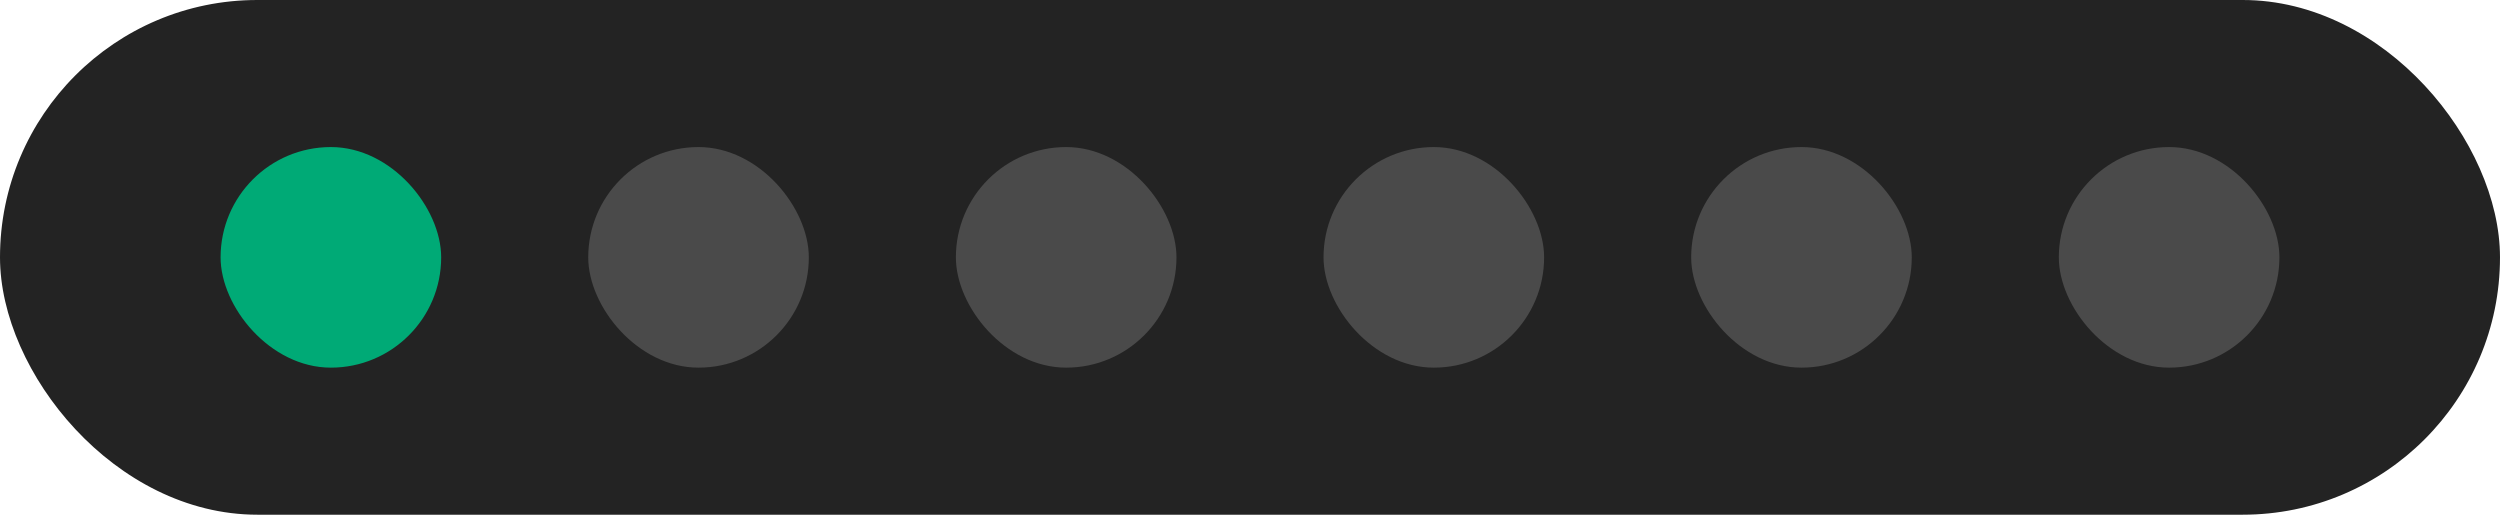 <?xml version="1.0" encoding="UTF-8"?> <svg xmlns="http://www.w3.org/2000/svg" width="68" height="14" viewBox="0 0 68 14" fill="none"><rect width="68" height="14" rx="7" fill="#232323"></rect><rect x="6" y="4" width="6" height="6" rx="3" fill="#00AA76"></rect><rect x="16" y="4" width="6" height="6" rx="3" fill="#4A4A4A"></rect><rect x="26" y="4" width="6" height="6" rx="3" fill="#4A4A4A"></rect><rect x="36" y="4" width="6" height="6" rx="3" fill="#4A4A4A"></rect><rect x="46" y="4" width="6" height="6" rx="3" fill="#4A4A4A"></rect><rect x="56" y="4" width="6" height="6" rx="3" fill="#4A4A4A"></rect></svg> 
